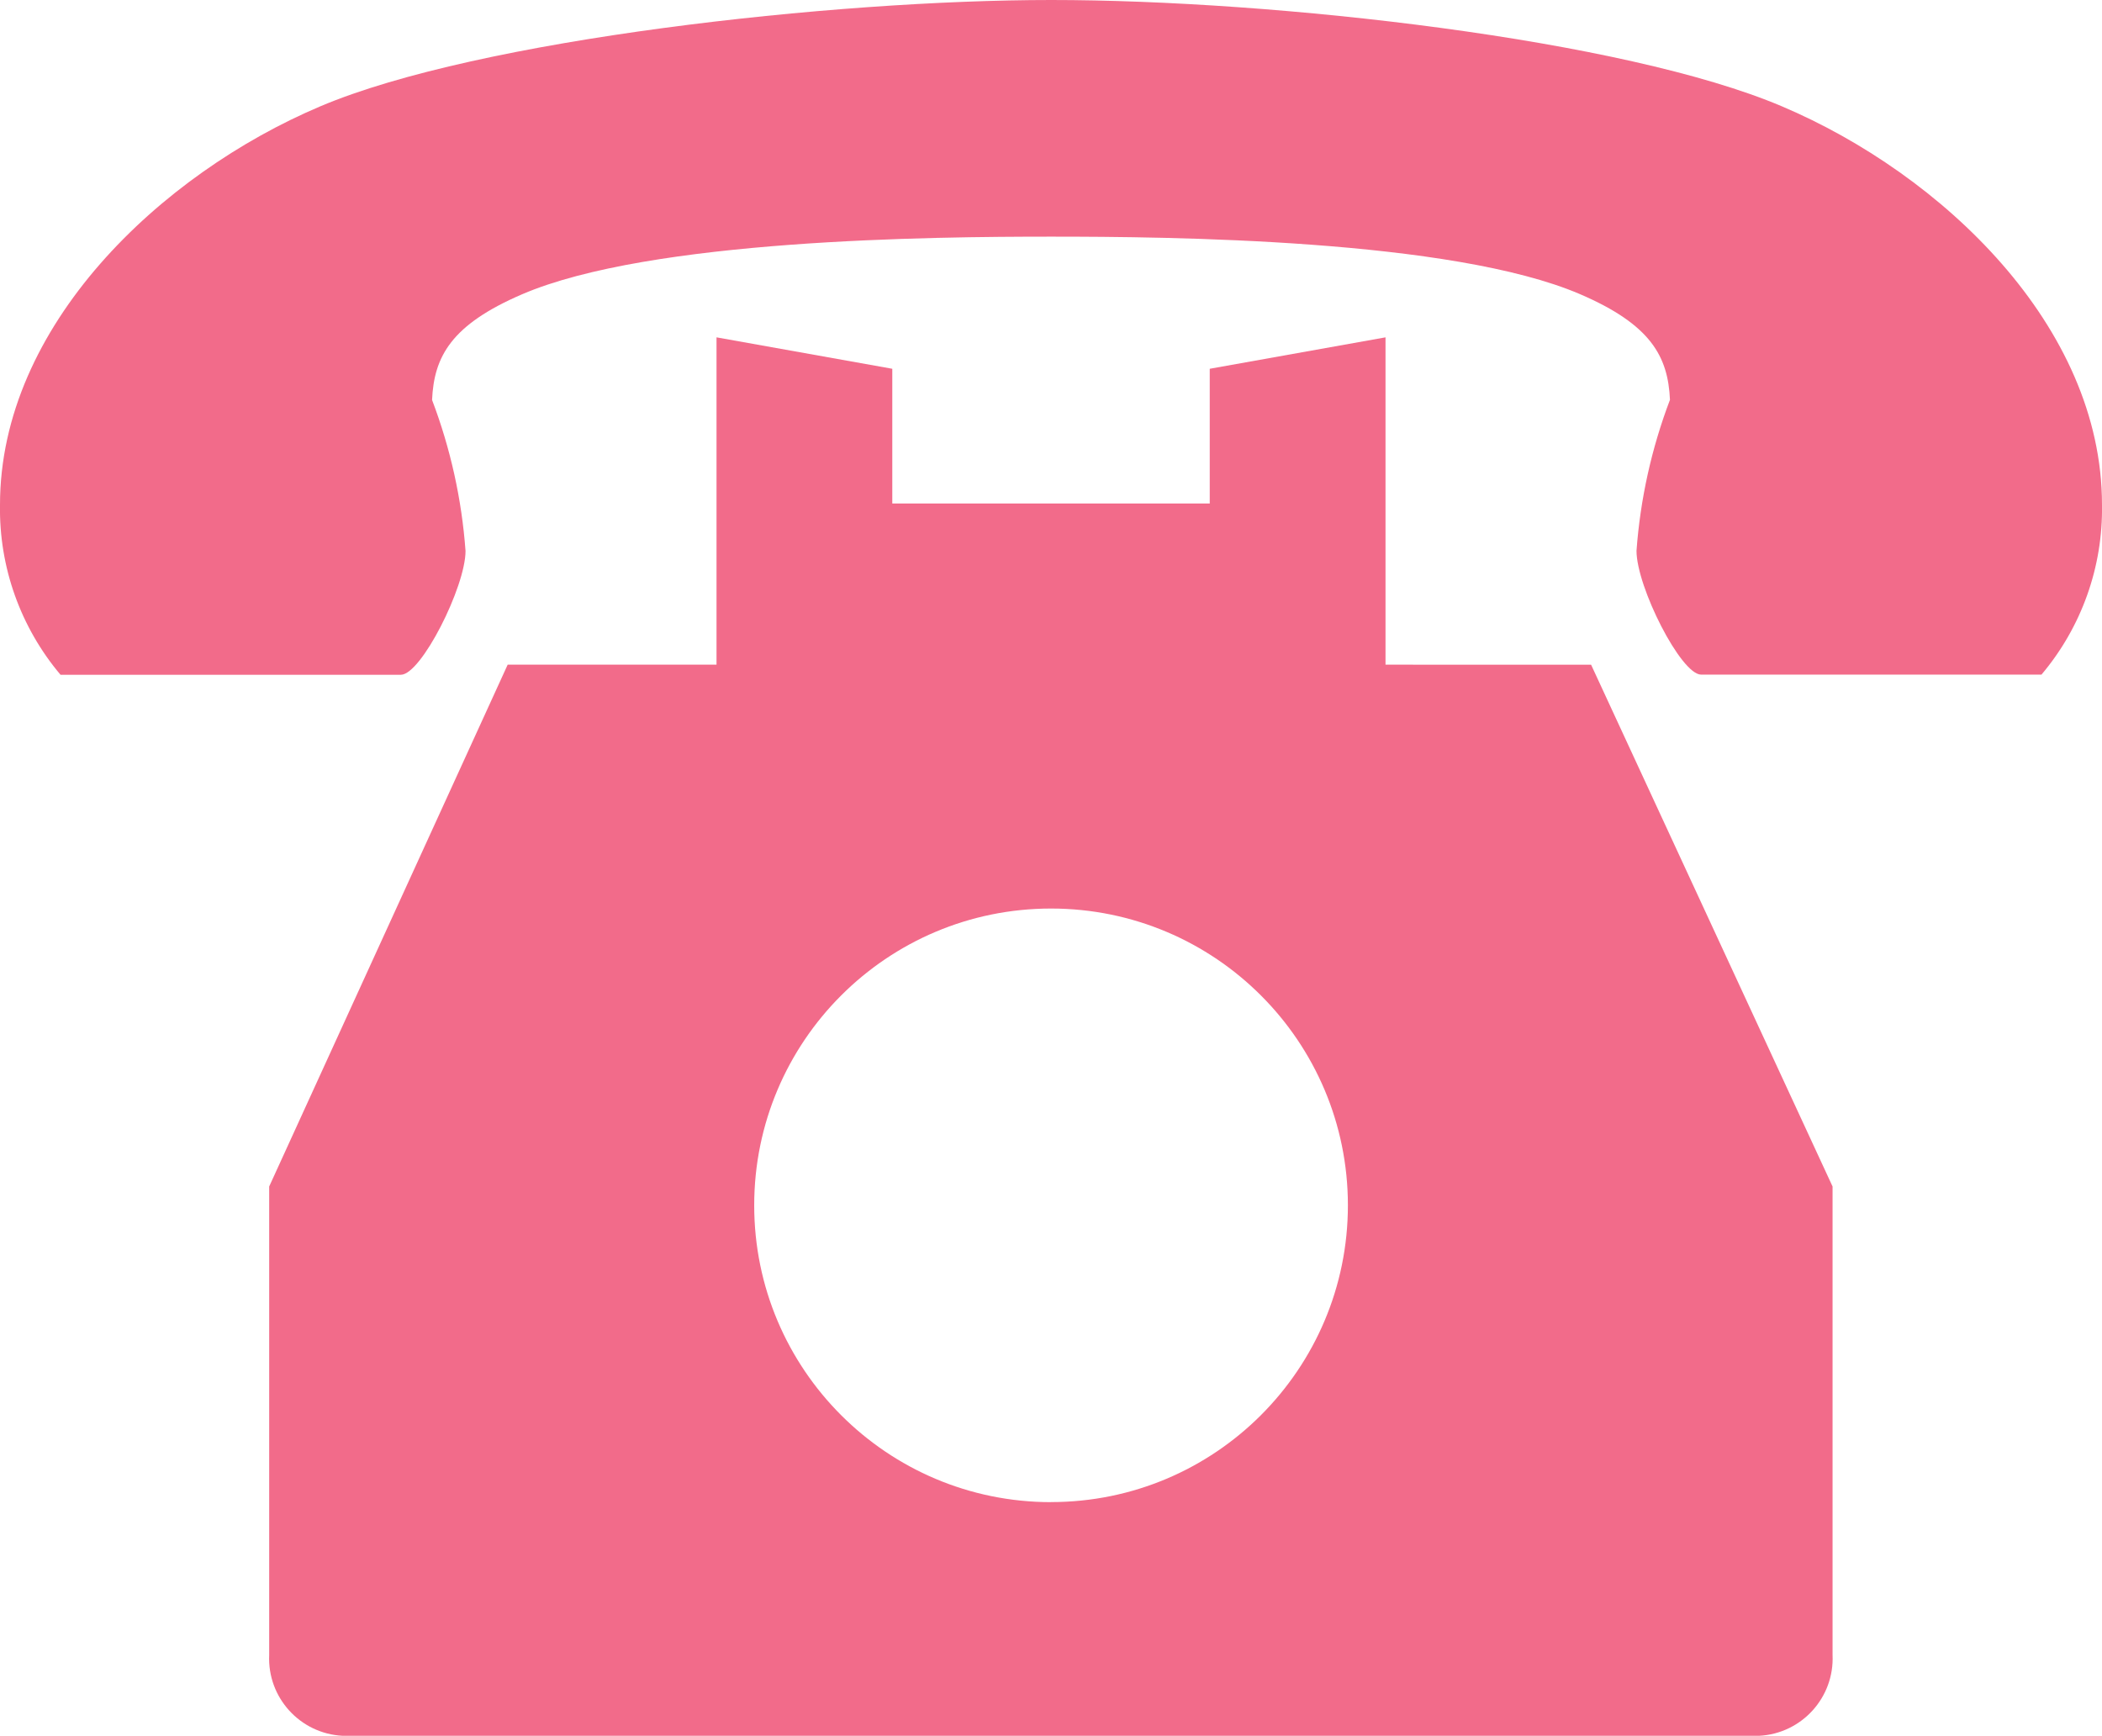 <?xml version="1.0" encoding="utf-8"?>
<!-- Generator: Adobe Illustrator 16.0.5, SVG Export Plug-In . SVG Version: 6.00 Build 0)  -->
<!DOCTYPE svg PUBLIC "-//W3C//DTD SVG 1.1//EN" "http://www.w3.org/Graphics/SVG/1.1/DTD/svg11.dtd">
<svg version="1.1" id="レイヤー_1" xmlns="http://www.w3.org/2000/svg" xmlns:xlink="http://www.w3.org/1999/xlink" x="0px"
	 y="0px" width="60.189px" height="49.709px" viewBox="0 0 60.189 49.709" enable-background="new 0 0 60.189 49.709"
	 xml:space="preserve">
<g id="電話機のフリーアイコン素材" transform="translate(0 -44.576)">
	<path id="パス_286" fill="#F26B8A" d="M39.673,63.611v-9.374l-5.033,0.9v3.858h-9.09v-3.858l-5.033-0.9v9.374h-5.98L7.708,78.555
		v13.418c-0.055,1.217,0.883,2.25,2.1,2.313h40.566c1.216-0.063,2.154-1.096,2.1-2.313V78.555l-6.915-14.944H39.673z M30.096,87.595
		c-4.694,0-8.5-3.807-8.5-8.5c0-4.695,3.806-8.5,8.5-8.5s8.5,3.805,8.5,8.5c-0.001,4.693-3.807,8.499-8.501,8.498L30.096,87.595z"/>
	<path id="パス_287" fill="#F26B8A" d="M51.023,47.621C46.5,45.7,36.533,44.576,30.1,44.576c-6.232,0-16.399,1.125-20.928,3.045
		C4.587,49.563,0,53.911,0,59.033c-0.03,1.779,0.586,3.508,1.733,4.867h9.746c0.58,0,1.851-2.518,1.851-3.546
		c-0.108-1.48-0.431-2.937-0.958-4.324c0.055-1.245,0.55-2.154,2.577-3.026c3.675-1.58,11.758-1.651,15.146-1.651
		S41.567,51.422,45.242,53c2.026,0.871,2.521,1.781,2.576,3.026c-0.527,1.387-0.85,2.844-0.958,4.324
		c0,1.028,1.271,3.546,1.851,3.546h9.745c1.146-1.358,1.763-3.086,1.733-4.864C60.19,53.911,55.6,49.563,51.023,47.621z"/>
</g>
</svg>
